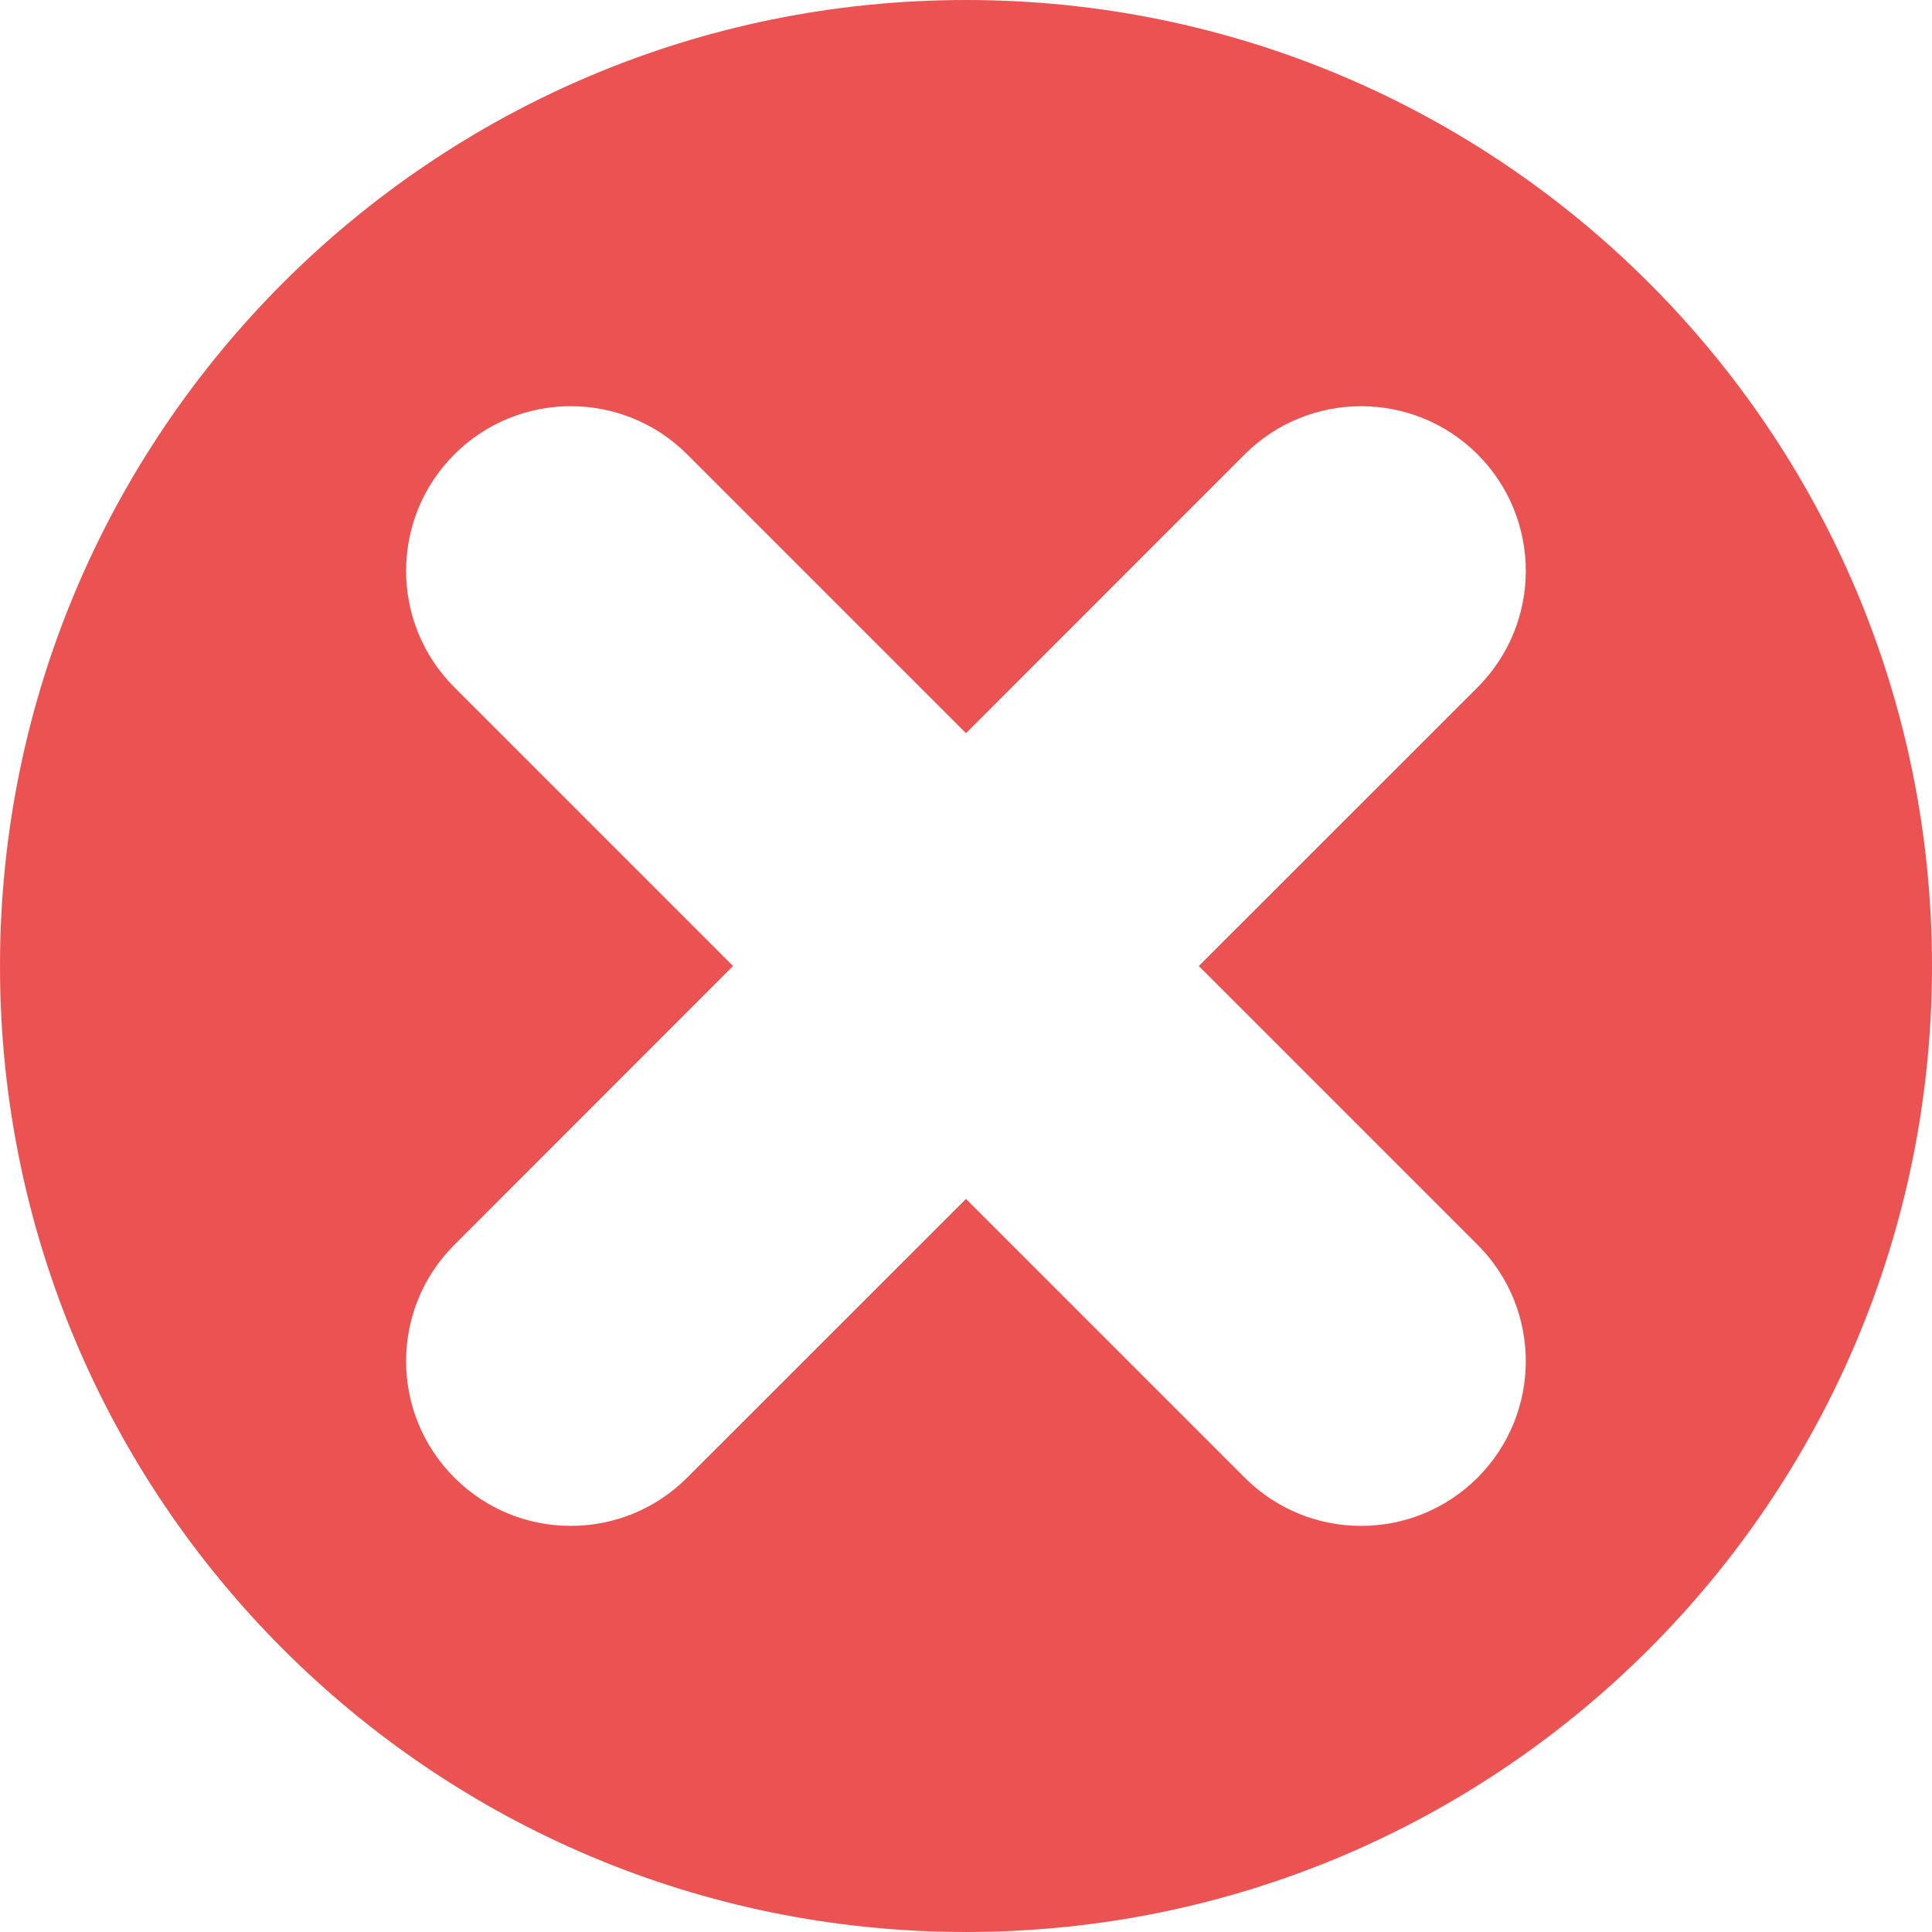<?xml version="1.0" encoding="UTF-8"?> <svg xmlns="http://www.w3.org/2000/svg" width="16" height="16" viewBox="0 0 16 16" fill="none"><path fill-rule="evenodd" clip-rule="evenodd" d="M8 16C12.418 16 16 12.418 16 8C16 3.582 12.418 0 8 0C3.582 0 0 3.582 0 8C0 12.418 3.582 16 8 16ZM5.691 3.763C5.159 3.231 4.295 3.231 3.763 3.763C3.23 4.296 3.23 5.159 3.763 5.692L6.071 8L3.763 10.309C3.23 10.841 3.23 11.704 3.763 12.237C4.295 12.77 5.159 12.77 5.691 12.237L8 9.929L10.308 12.237C10.841 12.77 11.704 12.77 12.237 12.237C12.769 11.704 12.769 10.841 12.237 10.309L9.928 8L12.237 5.692C12.769 5.159 12.769 4.296 12.237 3.763C11.704 3.231 10.841 3.231 10.308 3.763L8 6.072L5.691 3.763Z" fill="#EB5353"></path></svg> 
